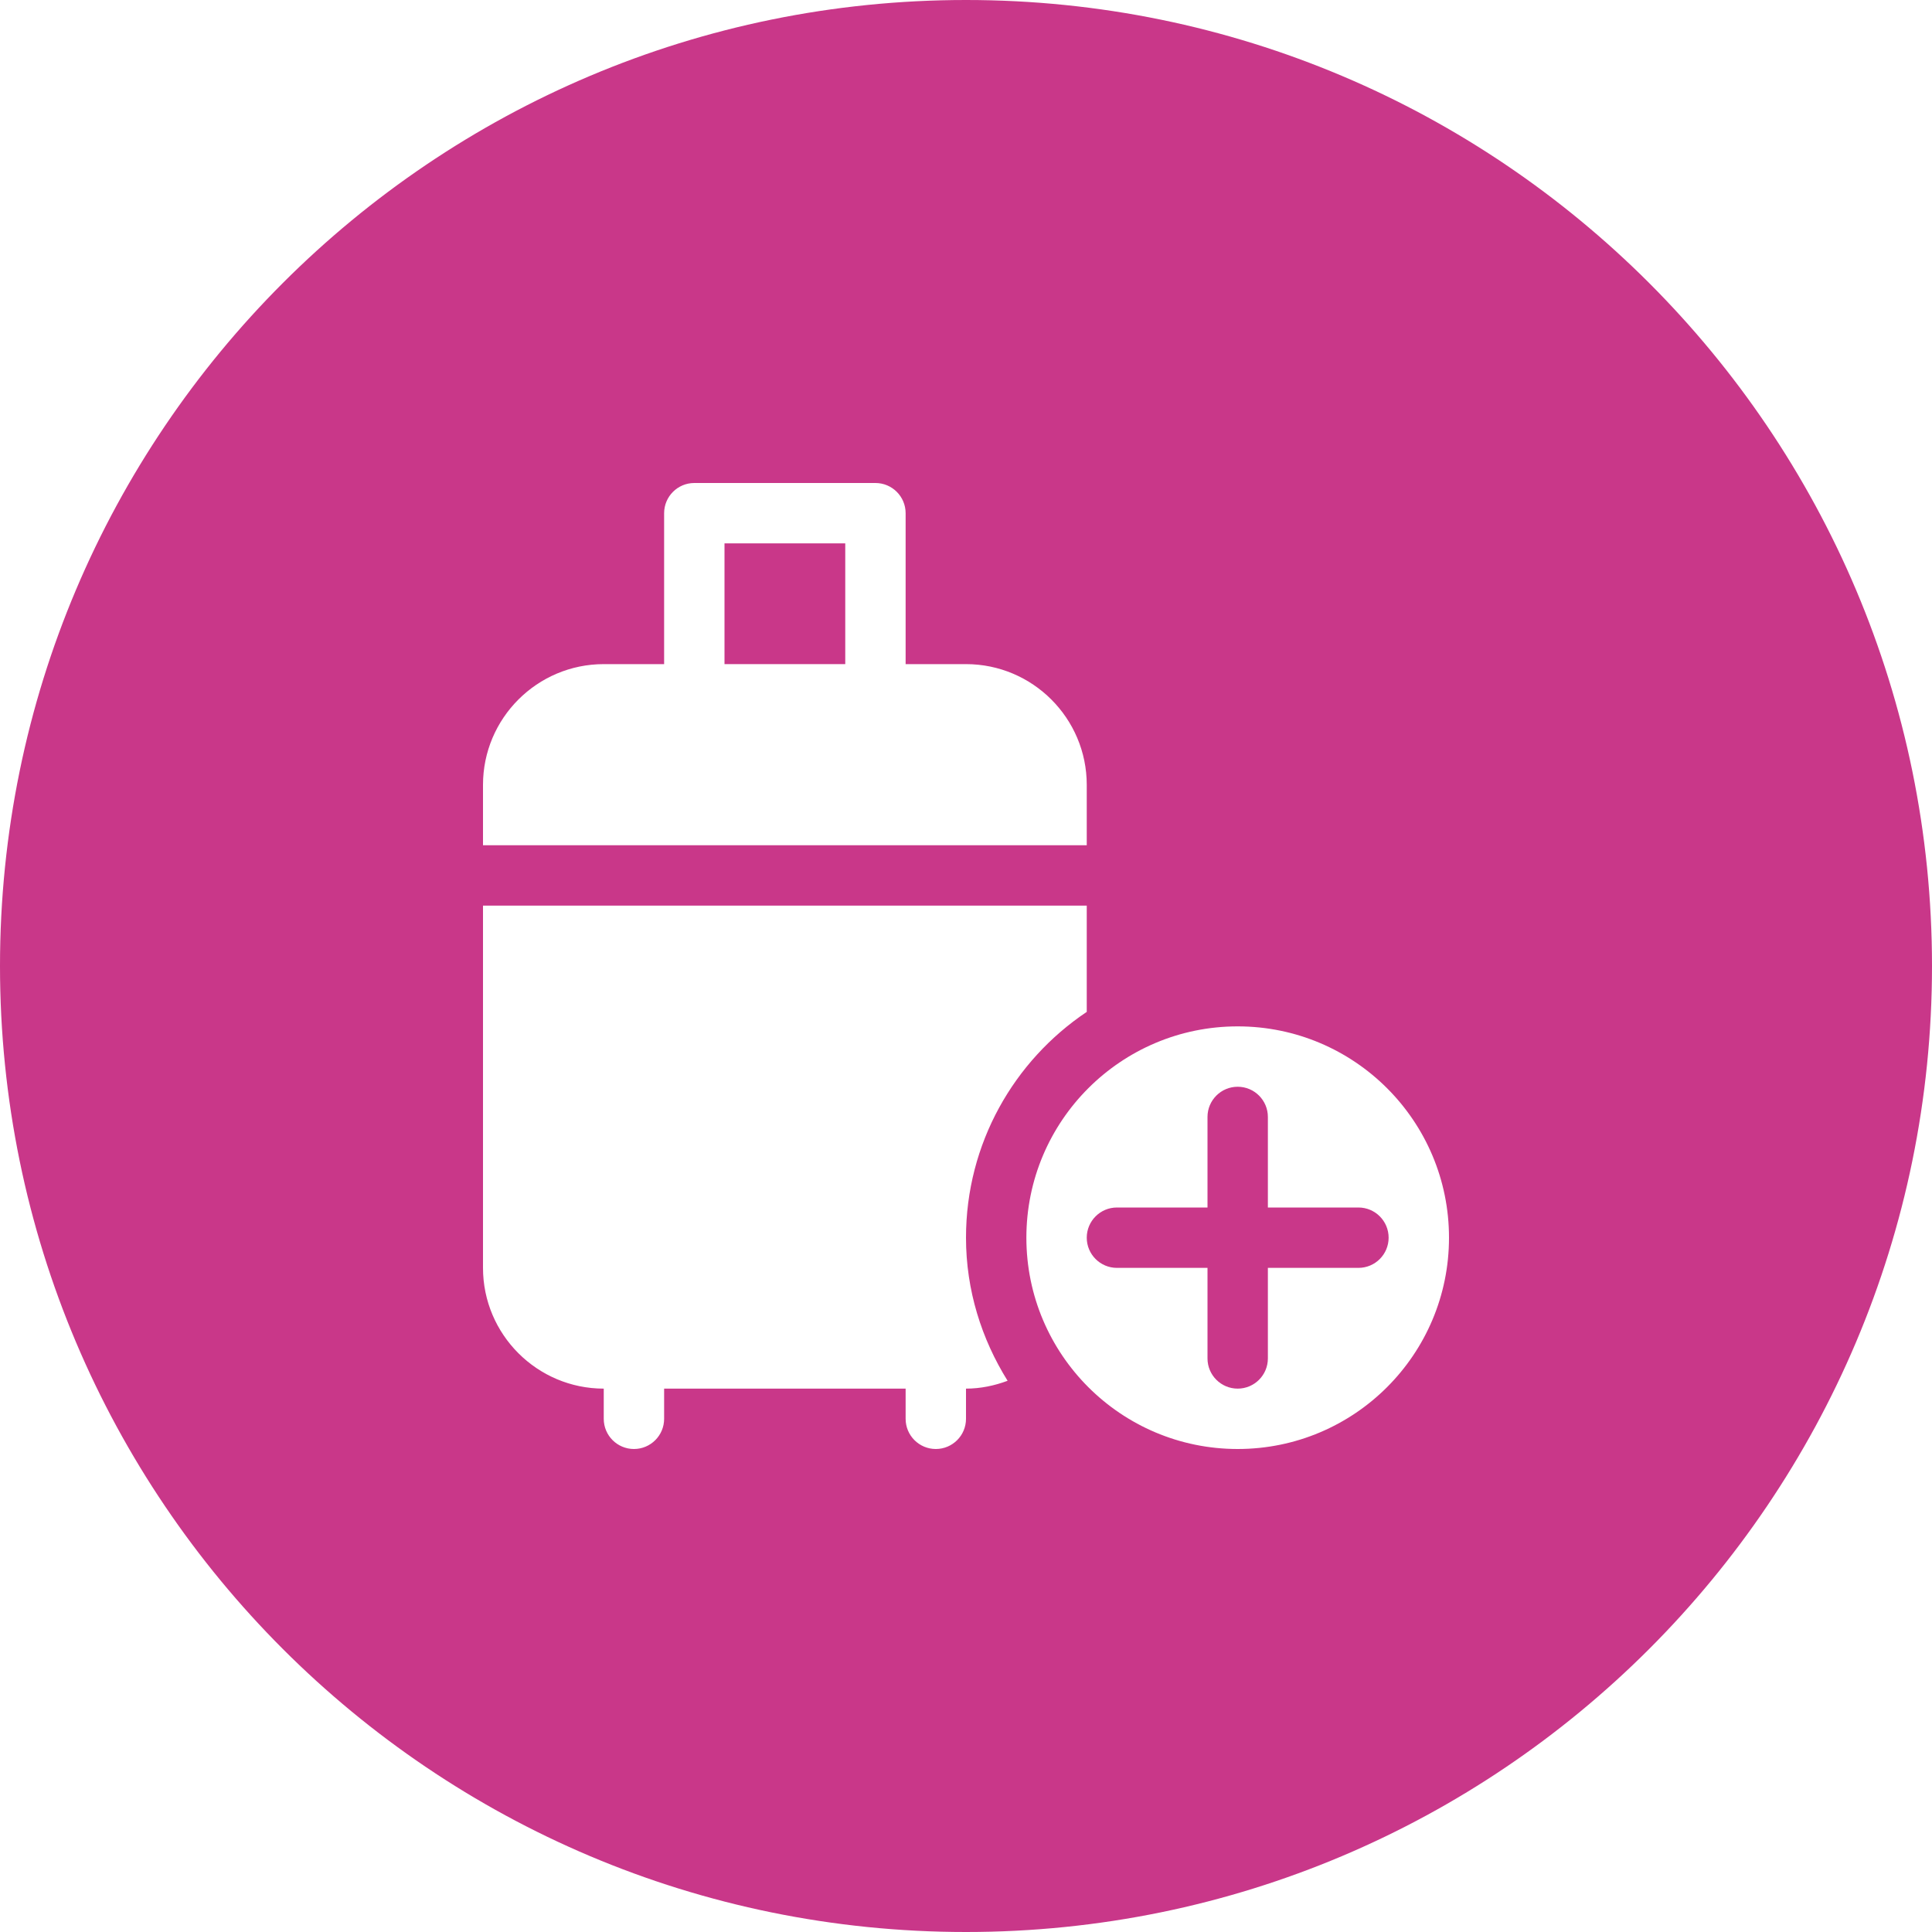 <?xml version="1.0" encoding="utf-8"?>
<!-- Generator: Adobe Illustrator 21.0.0, SVG Export Plug-In . SVG Version: 6.00 Build 0)  -->
<svg version="1.1" id="icons" xmlns="http://www.w3.org/2000/svg" xmlns:xlink="http://www.w3.org/1999/xlink" x="0px" y="0px"
	 width="32px" height="32px" viewBox="0 0 32 32" style="enable-background:new 0 0 32 32;" xml:space="preserve">
<style type="text/css">
	.st0{fill:#5057FB;}
	.st1{fill:#C93789;}
	.st2{fill:#ED5C36;}
	.st3{fill:#AFB224;}
	.st4{fill:#15B2CC;}
</style>
<g id="luggage-quantity_1_">
	<path class="st1" d="M22.5,20H21v-1.5c0-0.276-0.224-0.5-0.5-0.5S20,18.224,20,18.5V20h-1.5c-0.276,0-0.5,0.224-0.5,0.5
		s0.224,0.5,0.5,0.5H20v1.5c0,0.276,0.224,0.5,0.5,0.5s0.5-0.224,0.5-0.5V21h1.5c0.276,0,0.5-0.224,0.5-0.5S22.776,20,22.5,20z"/>
	<rect x="12" y="9" class="st1" width="2" height="2"/>
	<path class="st1" d="M16,0C7.163,0,0,7.163,0,16s7.163,16,16,16s16-7.163,16-16S24.837,0,16,0z M8,13c0-1.103,0.897-2,2-2h1V8.5
		C11,8.224,11.224,8,11.5,8h3C14.776,8,15,8.224,15,8.5V11h1c1.103,0,2,0.897,2,2v1H8V13z M16,23v0.5c0,0.276-0.224,0.5-0.5,0.5
		S15,23.776,15,23.5V23h-4v0.5c0,0.276-0.224,0.5-0.5,0.5S10,23.776,10,23.5V23c-1.103,0-2-0.897-2-2v-6h10v1.76
		c-1.205,0.807-2,2.18-2,3.74c0,0.873,0.259,1.68,0.689,2.37C16.474,22.95,16.243,23,16,23z M20.5,24c-1.933,0-3.5-1.567-3.5-3.5
		s1.567-3.5,3.5-3.5s3.5,1.567,3.5,3.5S22.433,24,20.5,24z"/>
</g>
</svg>
